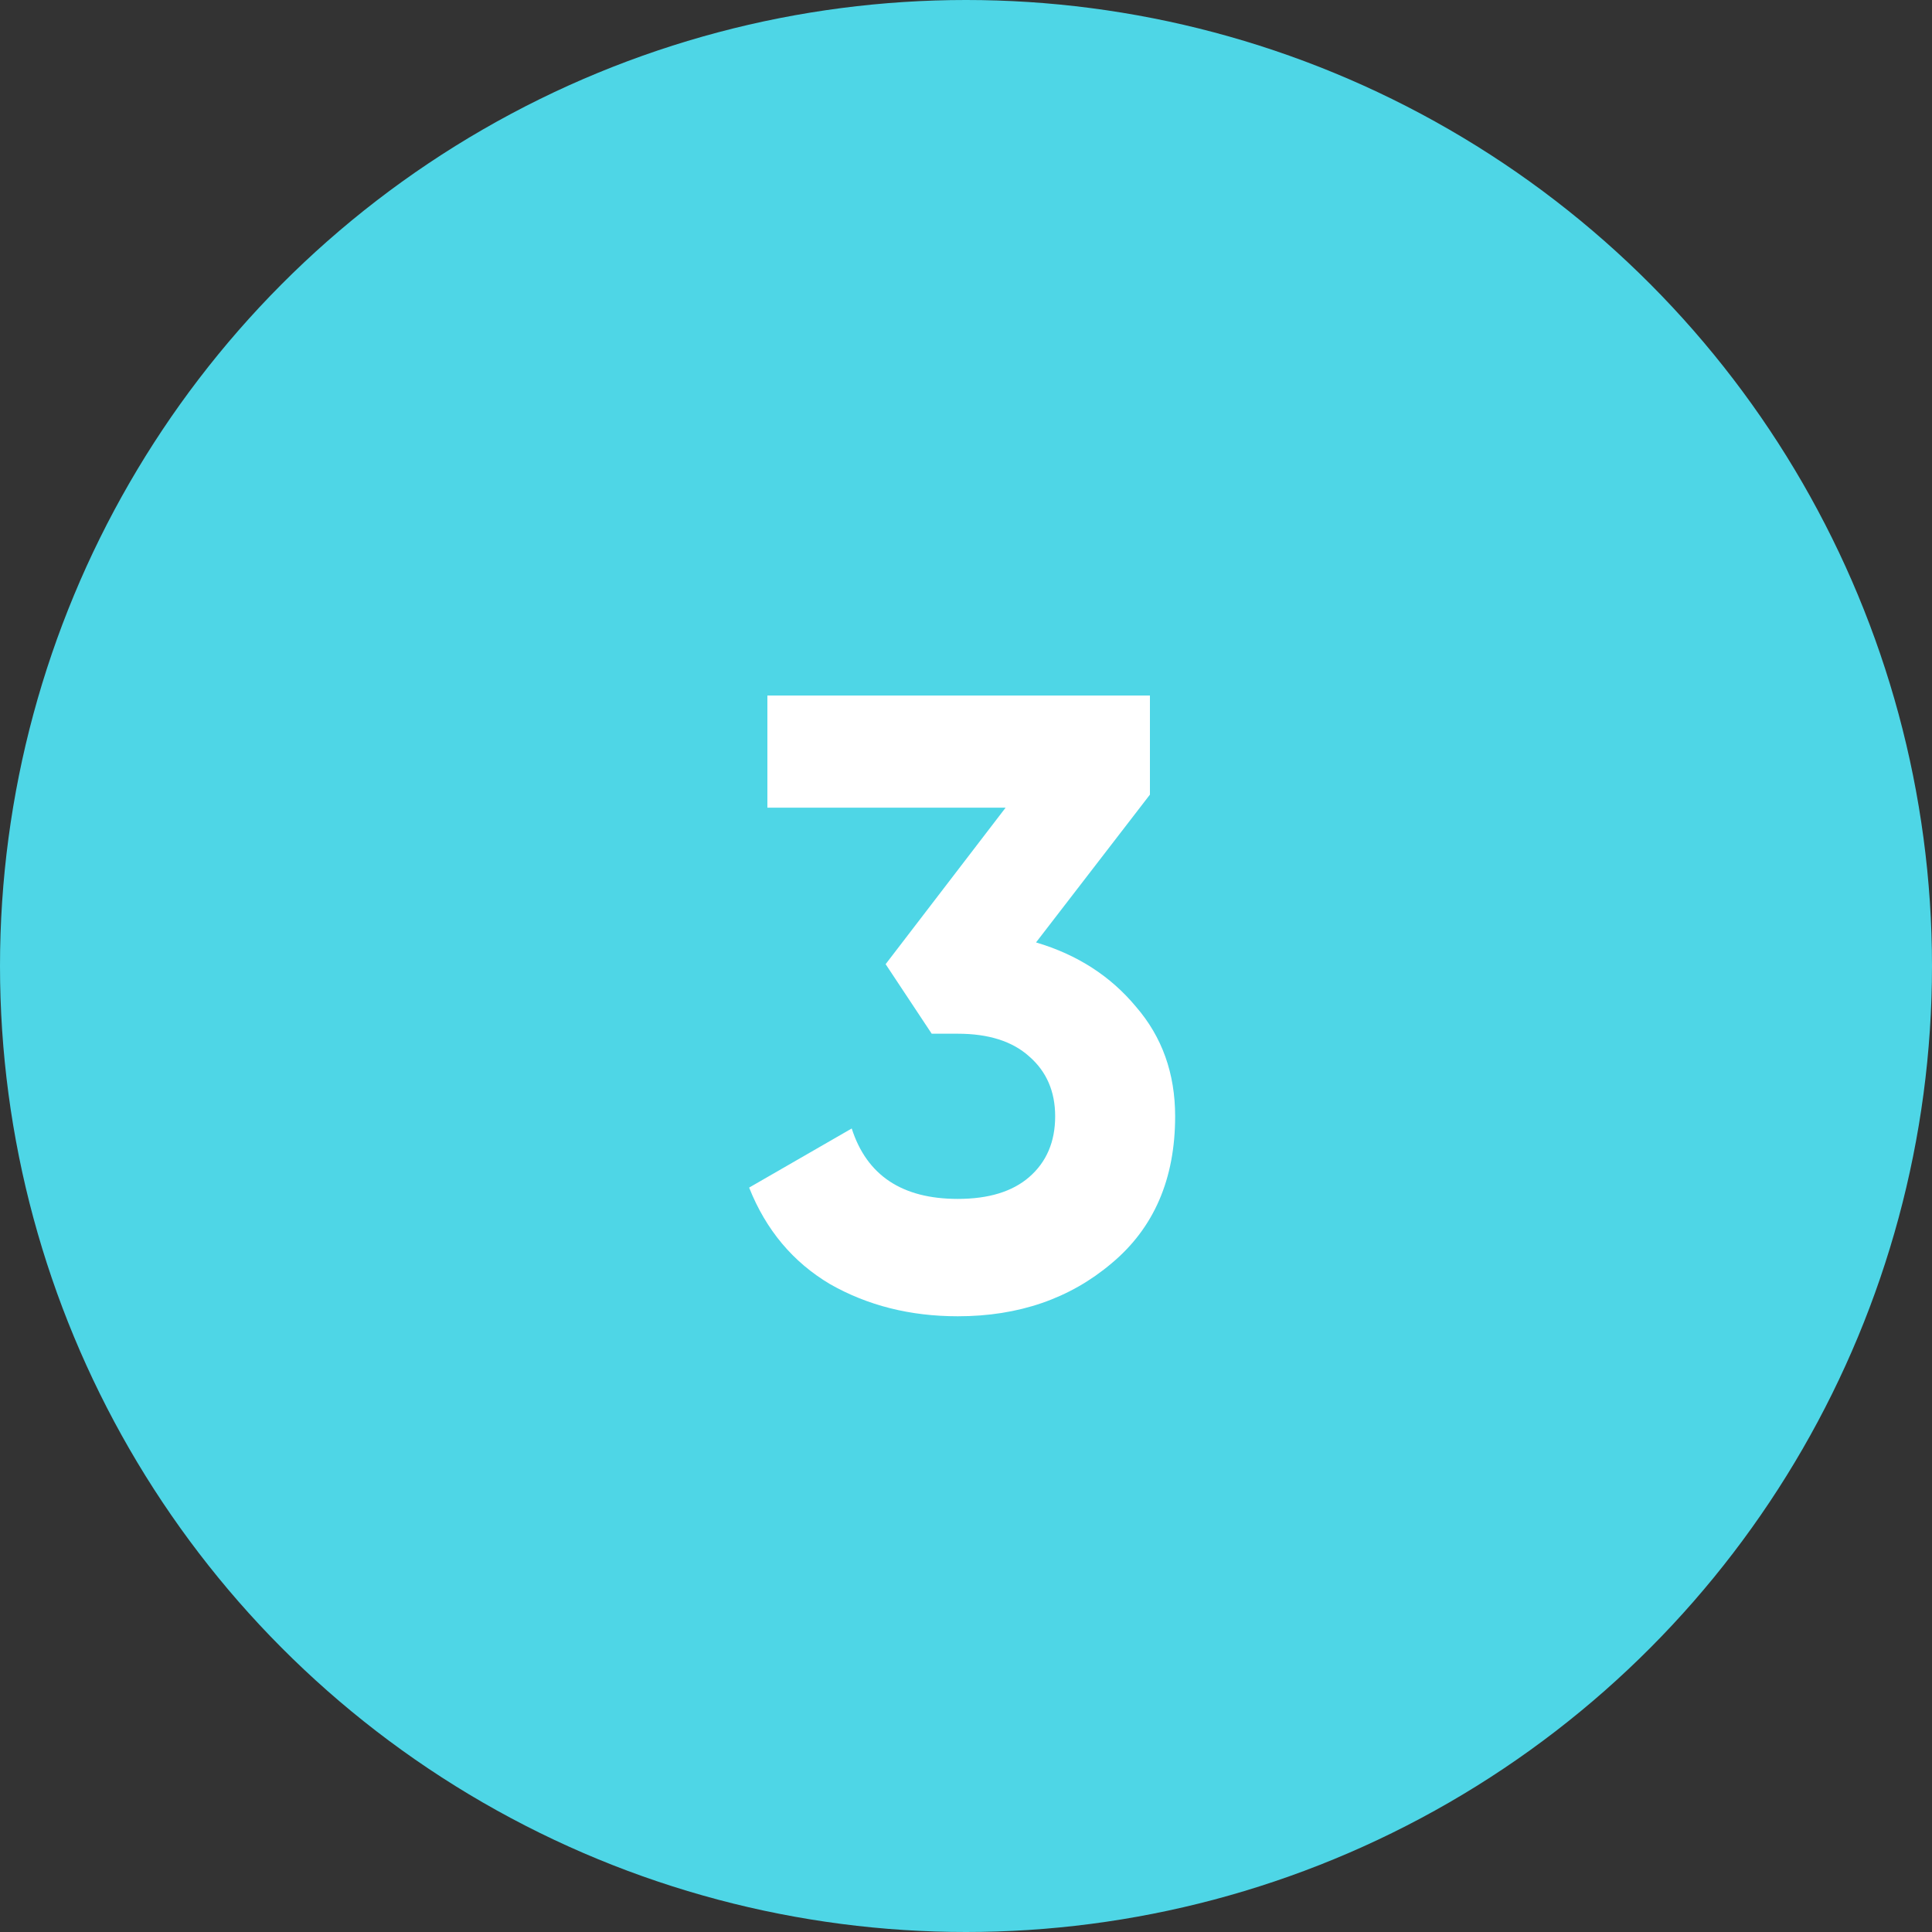 <?xml version="1.0" encoding="UTF-8"?> <svg xmlns="http://www.w3.org/2000/svg" width="40" height="40" viewBox="0 0 40 40" fill="none"><rect x="0" y="0" width="40" height="40" fill="#333333" stroke="none"/> <circle cx="20" cy="20" r="20" fill="#4ED6E6"></circle> <path d="M21.45 19.512C22.302 19.764 22.992 20.208 23.52 20.844C24.06 21.468 24.33 22.224 24.33 23.112C24.33 24.408 23.892 25.422 23.016 26.154C22.152 26.886 21.09 27.252 19.83 27.252C18.846 27.252 17.964 27.03 17.184 26.586C16.416 26.13 15.858 25.464 15.51 24.588L17.634 23.364C17.946 24.336 18.678 24.822 19.83 24.822C20.466 24.822 20.958 24.672 21.306 24.372C21.666 24.06 21.846 23.64 21.846 23.112C21.846 22.596 21.666 22.182 21.306 21.87C20.958 21.558 20.466 21.402 19.83 21.402H19.29L18.336 19.962L20.82 16.722H15.888V14.4H23.808V16.452L21.45 19.512Z" fill="white"></path> </svg> 